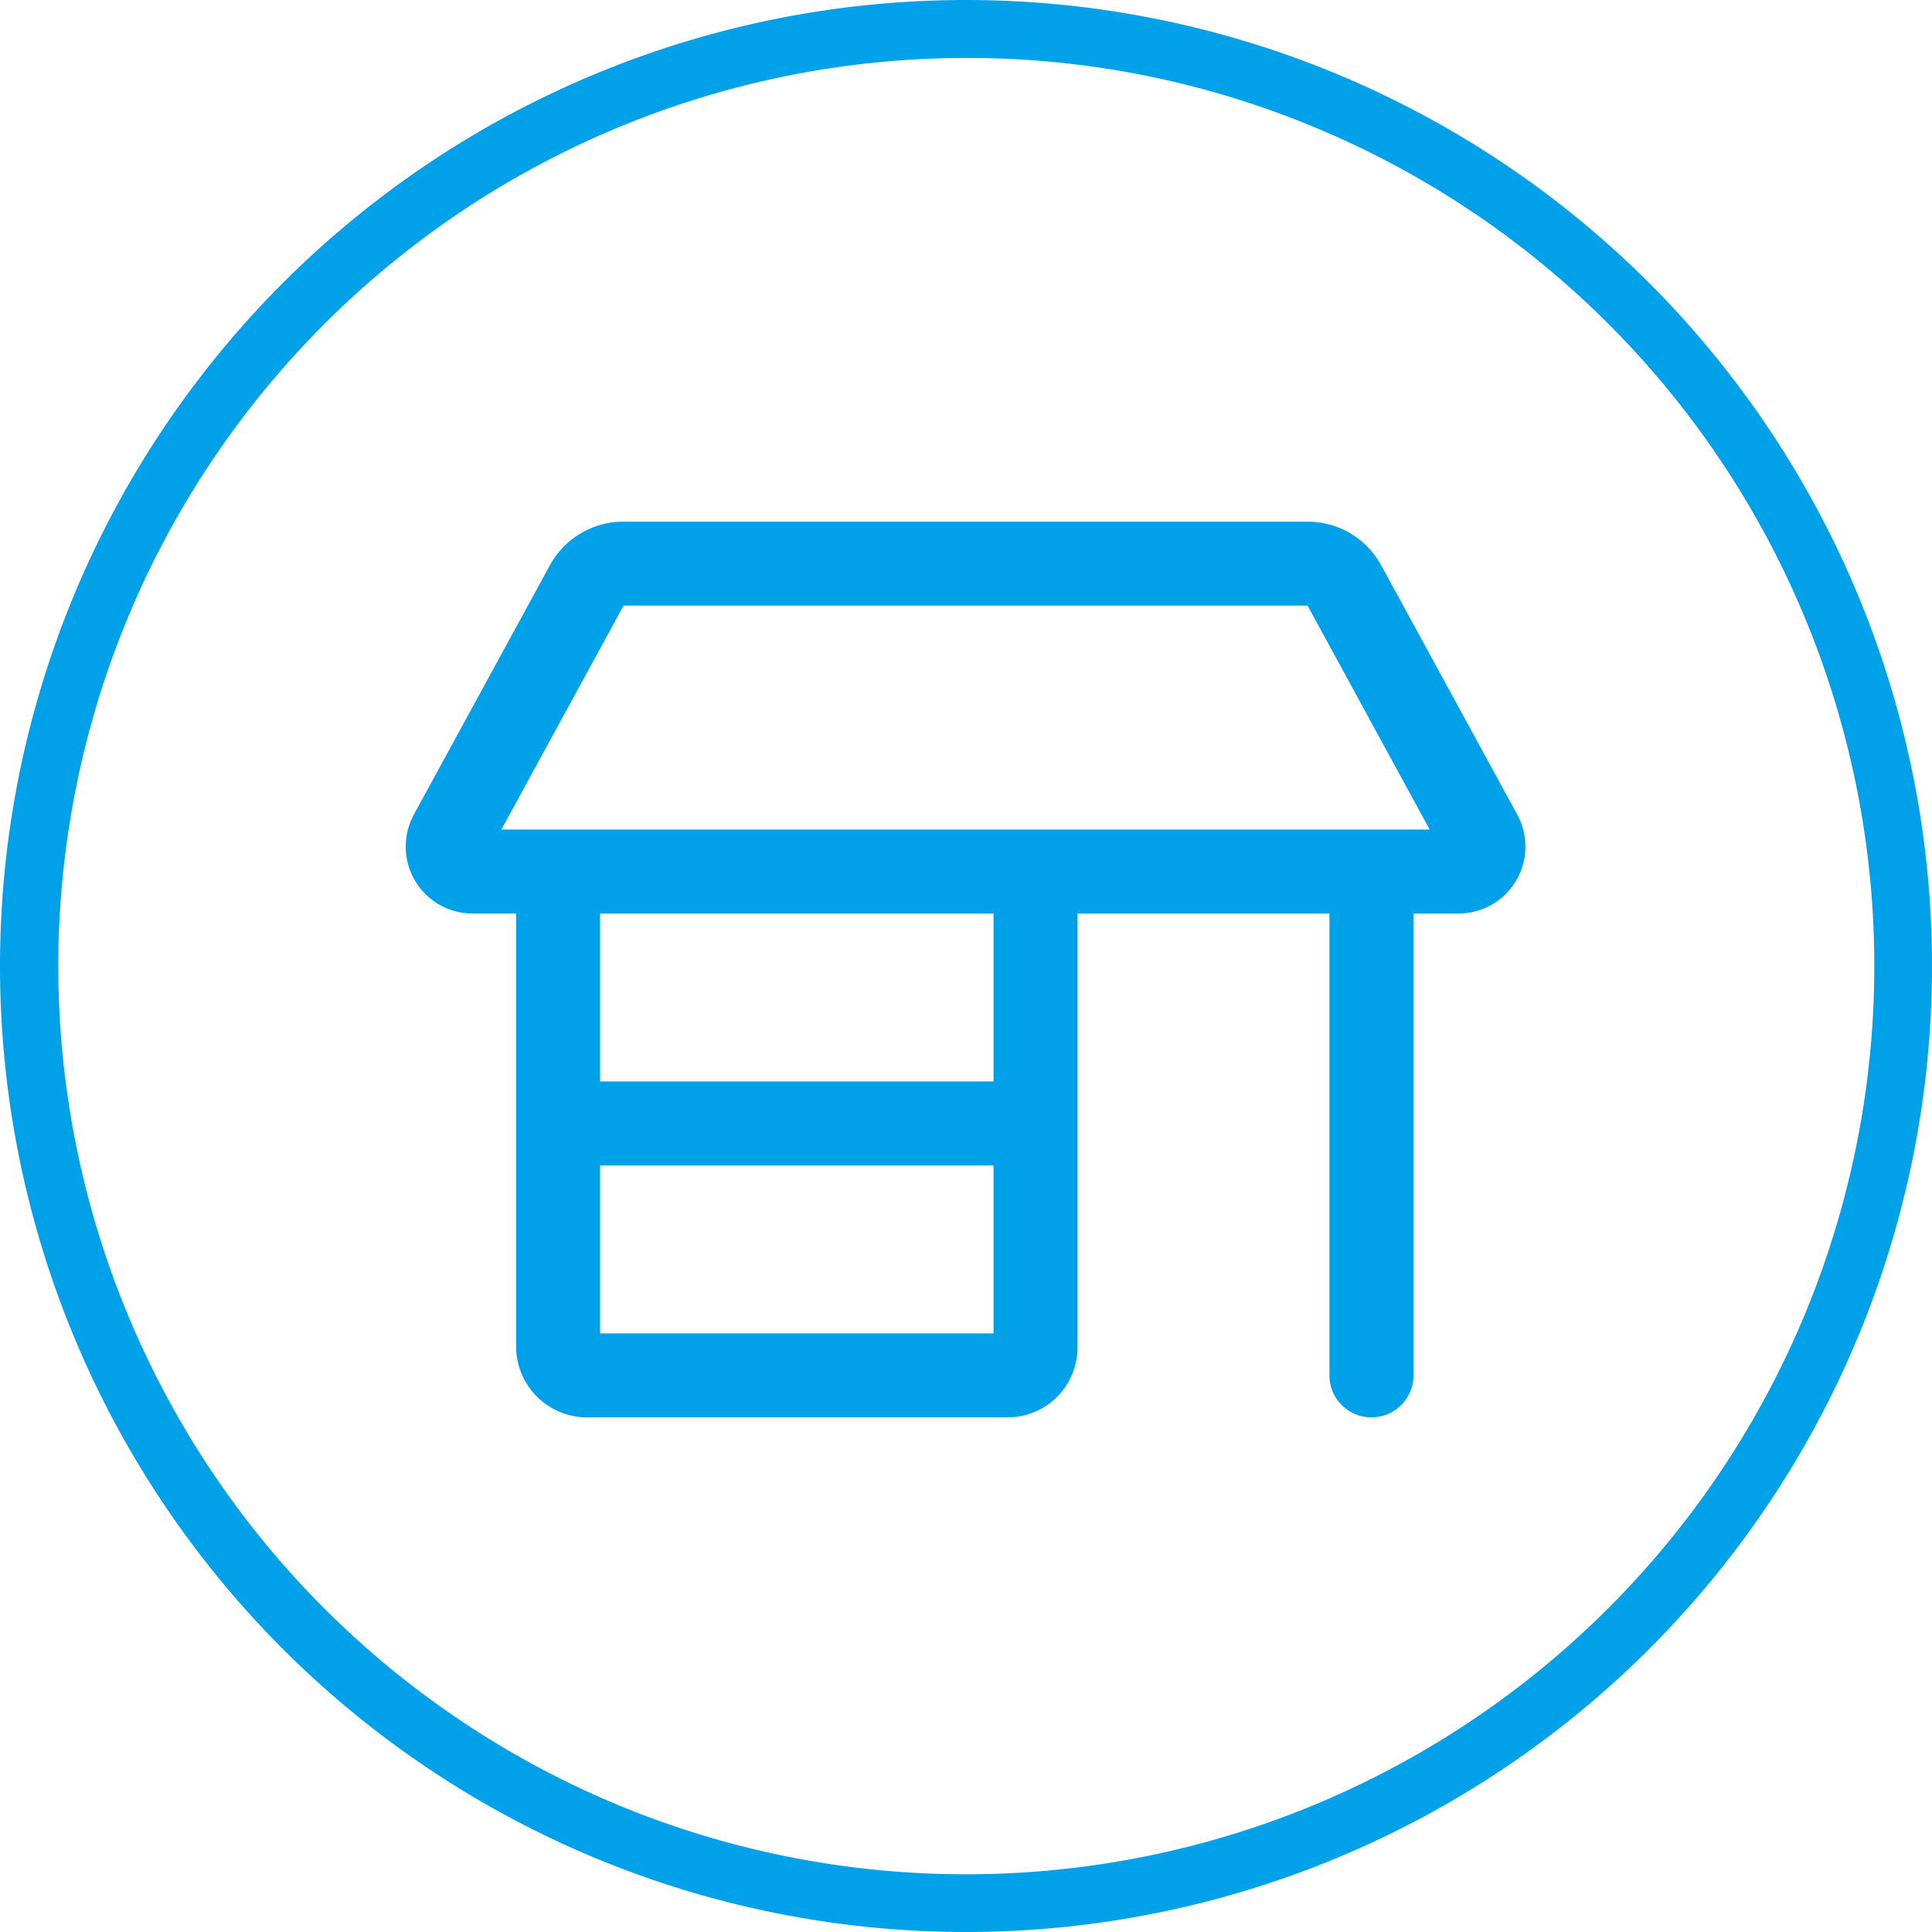 <svg xmlns="http://www.w3.org/2000/svg" width="100" height="100" viewBox="0 0 100 100"><g transform="translate(-100 -3590)"><path d="M50,3A47.013,47.013,0,0,0,31.706,93.308,47.013,47.013,0,0,0,68.294,6.692,46.7,46.7,0,0,0,50,3m0-3A50,50,0,1,1,0,50,50,50,0,0,1,50,0Z" transform="translate(100 3590)" fill="#00a1e9"/><path d="M0,16.825a3.515,3.515,0,0,1,.423-1.666L7.458,2.266A4.342,4.342,0,0,1,11.274,0H46.68a4.336,4.336,0,0,1,3.812,2.266l7.036,12.893a3.462,3.462,0,0,1-3.034,5.125H52.159V44.19a2.173,2.173,0,0,1-4.347,0V20.284H34.772V42.741a3.621,3.621,0,0,1-3.622,3.622H9.336a3.675,3.675,0,0,1-3.622-3.622V20.284H3.464A3.461,3.461,0,0,1,0,16.825Zm10.06,3.459v8.693H30.426V20.284ZM11.274,4.347,4.951,15.937H53L46.68,4.347Zm19.152,37.67V33.324H10.06v8.693Z" transform="translate(121 3617)" fill="#00a1e9"/></g></svg>